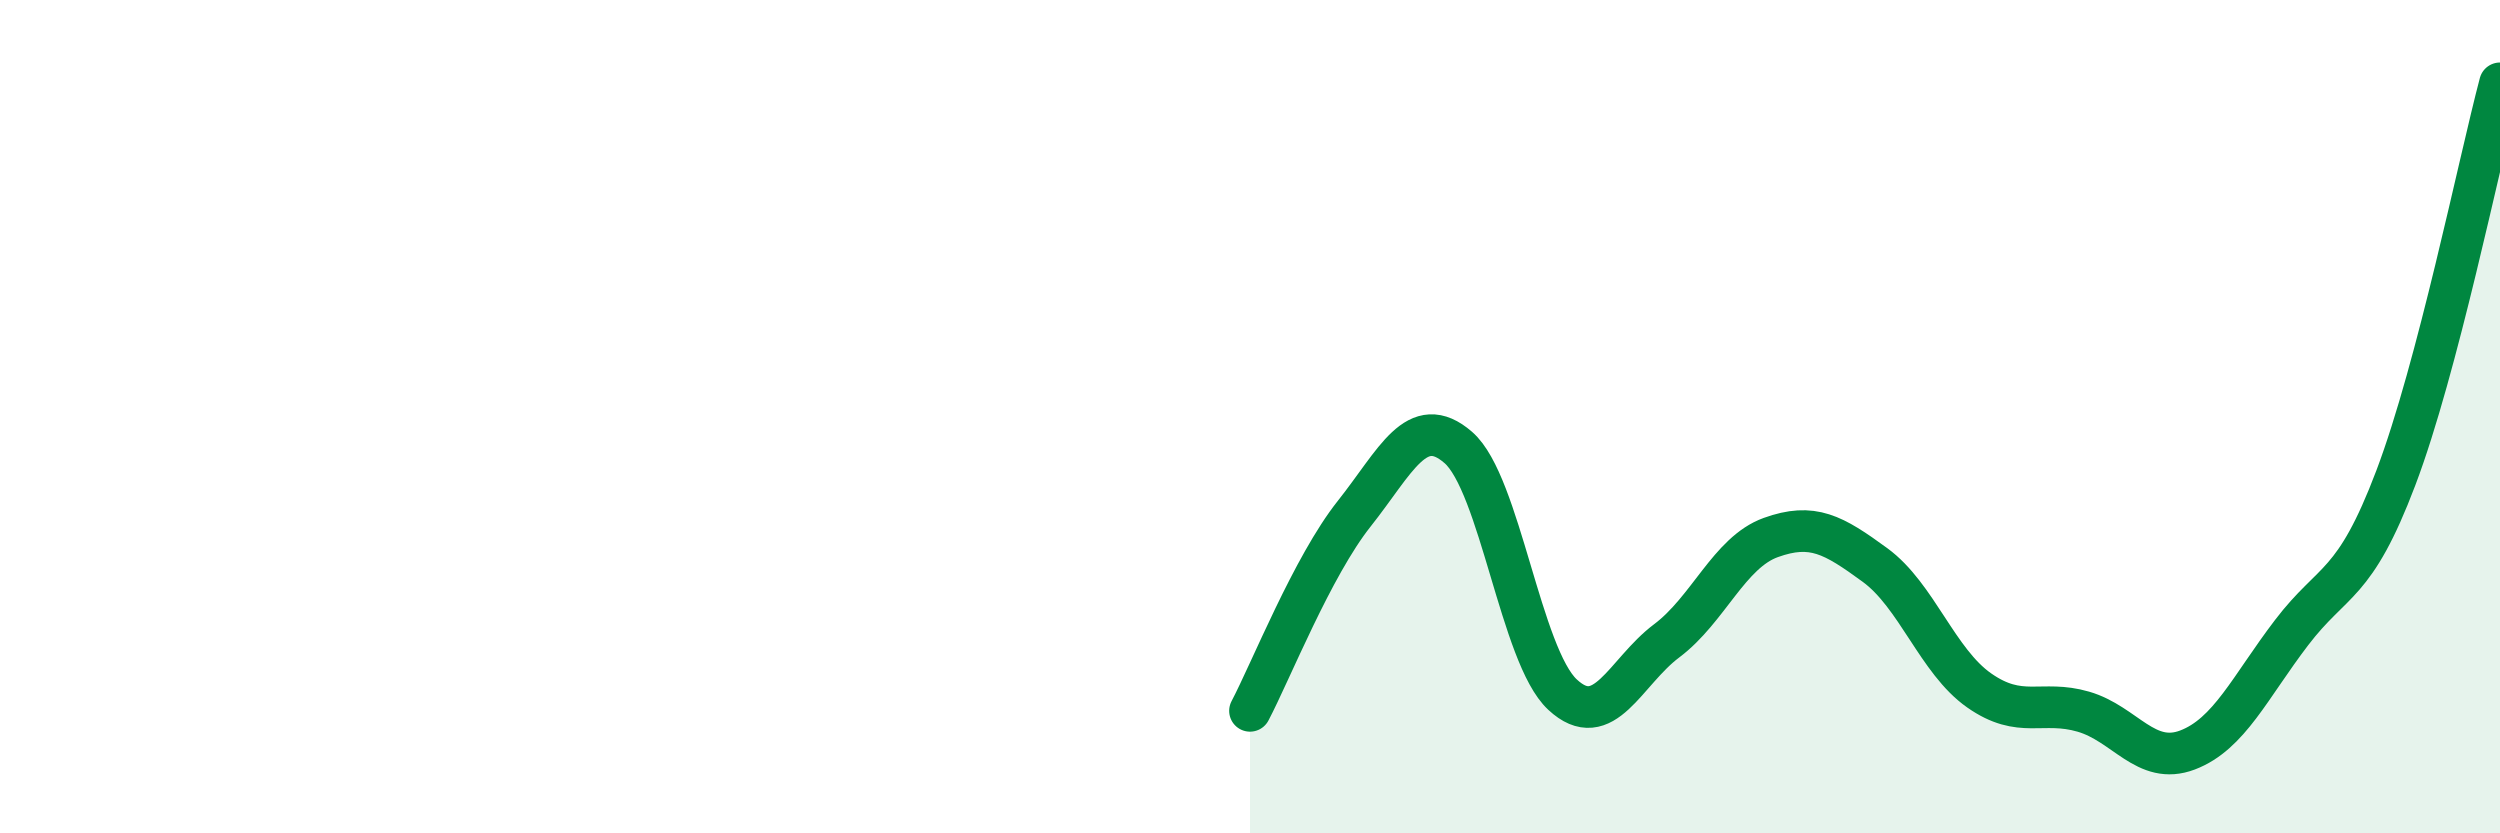 
    <svg width="60" height="20" viewBox="0 0 60 20" xmlns="http://www.w3.org/2000/svg">
      <path
        d="M 30,17.06 C 30.5,16.11 31.5,13.59 32.5,12.33 C 33.5,11.07 34,9.87 35,10.74 C 36,11.61 36.5,15.74 37.5,16.67 C 38.5,17.6 39,16.13 40,15.38 C 41,14.63 41.5,13.26 42.5,12.9 C 43.5,12.54 44,12.83 45,13.56 C 46,14.29 46.5,15.87 47.5,16.57 C 48.5,17.27 49,16.79 50,17.08 C 51,17.37 51.5,18.38 52.5,18 C 53.5,17.62 54,16.49 55,15.18 C 56,13.87 56.5,14.11 57.5,11.47 C 58.5,8.83 59.5,3.89 60,2L60 20L30 20Z"
        fill="#008740"
        opacity="0.1"
        stroke-linecap="round"
        stroke-linejoin="round"
      />
      <path
        d="M 30,17.06 C 30.5,16.11 31.5,13.59 32.5,12.33 C 33.5,11.07 34,9.87 35,10.74 C 36,11.61 36.5,15.74 37.5,16.67 C 38.5,17.6 39,16.13 40,15.38 C 41,14.63 41.5,13.26 42.5,12.9 C 43.5,12.54 44,12.83 45,13.56 C 46,14.29 46.5,15.87 47.5,16.57 C 48.5,17.27 49,16.79 50,17.08 C 51,17.37 51.5,18.38 52.5,18 C 53.5,17.62 54,16.49 55,15.18 C 56,13.87 56.5,14.11 57.5,11.47 C 58.5,8.83 59.5,3.89 60,2"
        stroke="#008740"
        stroke-width="1"
        fill="none"
        stroke-linecap="round"
        stroke-linejoin="round"
      />
    </svg>
  